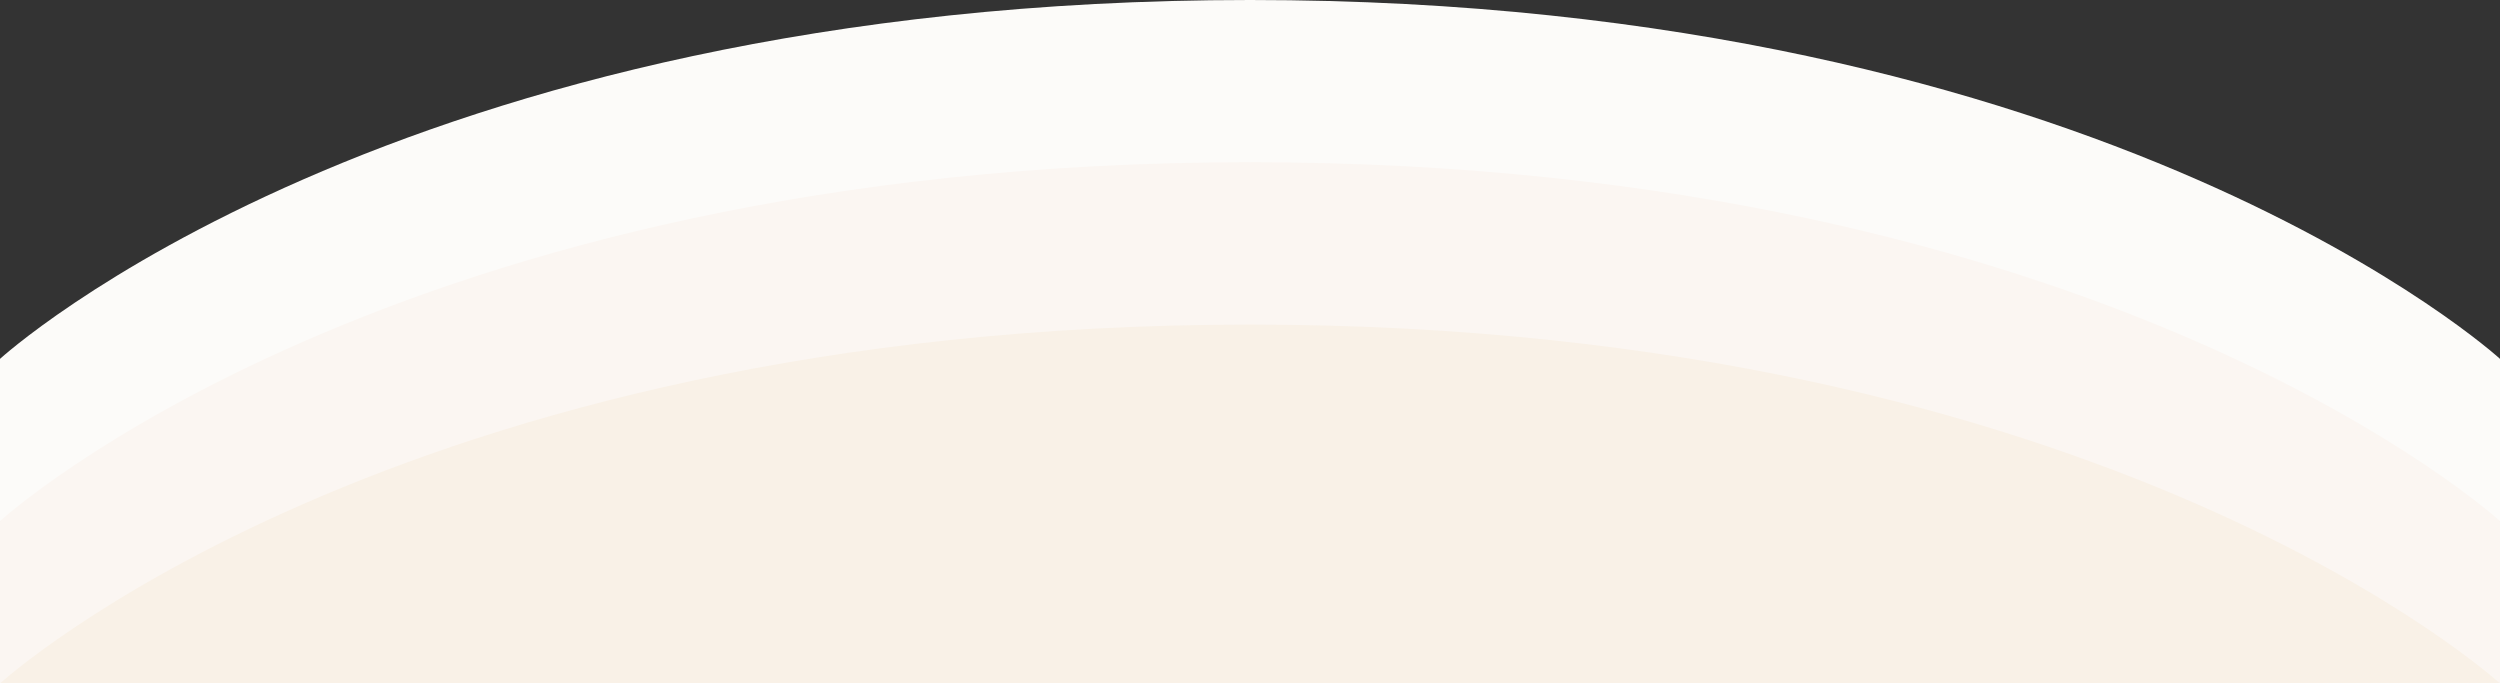 <svg xmlns="http://www.w3.org/2000/svg" xmlns:xlink="http://www.w3.org/1999/xlink" width="1240px" height="339px" viewBox="0 0 1240 339"><rect x="0" y="0" width="1240" height="339" fill="#333333" stroke="none"/><title>Group 5 Copy</title><desc>Created with Sketch.</desc><g id="Page-1" stroke="none" stroke-width="1" fill="none" fill-rule="evenodd"><g id="Home-Copy-2" transform="translate(0, -3622)"><g id="Group-5-Copy" transform="translate(620, 3791.5) scale(1, -1) translate(-620, -3791.5) translate(0, 3622)"><g id="Group-4"><path d="M620,339 C1045.608,339 1240,161 1240,161 C1240,161 1240,134.155 1240,80.465 L0,80.465 C0,134.155 0,161 0,161 C0,161 194.392,339 620,339 Z" id="Oval-Copy-7" fill="#FCFBF9"></path><path d="M620,258.535 C1045.608,258.535 1240,80.535 1240,80.535 C1240,80.535 1240,53.69 1240,0 L0,0 C0,53.69 0,80.535 0,80.535 C0,80.535 194.392,258.535 620,258.535 Z" id="Oval-Copy-6" fill="#FBF6F2"></path><path d="M620,178 C1045.608,178 1240,-1.42108547e-14 1240,-1.42108547e-14 C1240,-1.42108547e-14 1.13686838e-13,-1.42108547e-14 1.13686838e-13,-1.42108547e-14 C1.13686838e-13,-1.42108547e-14 194.392,178 620,178 Z" id="Oval" fill="#F9F1E7"></path></g></g></g></g></svg>